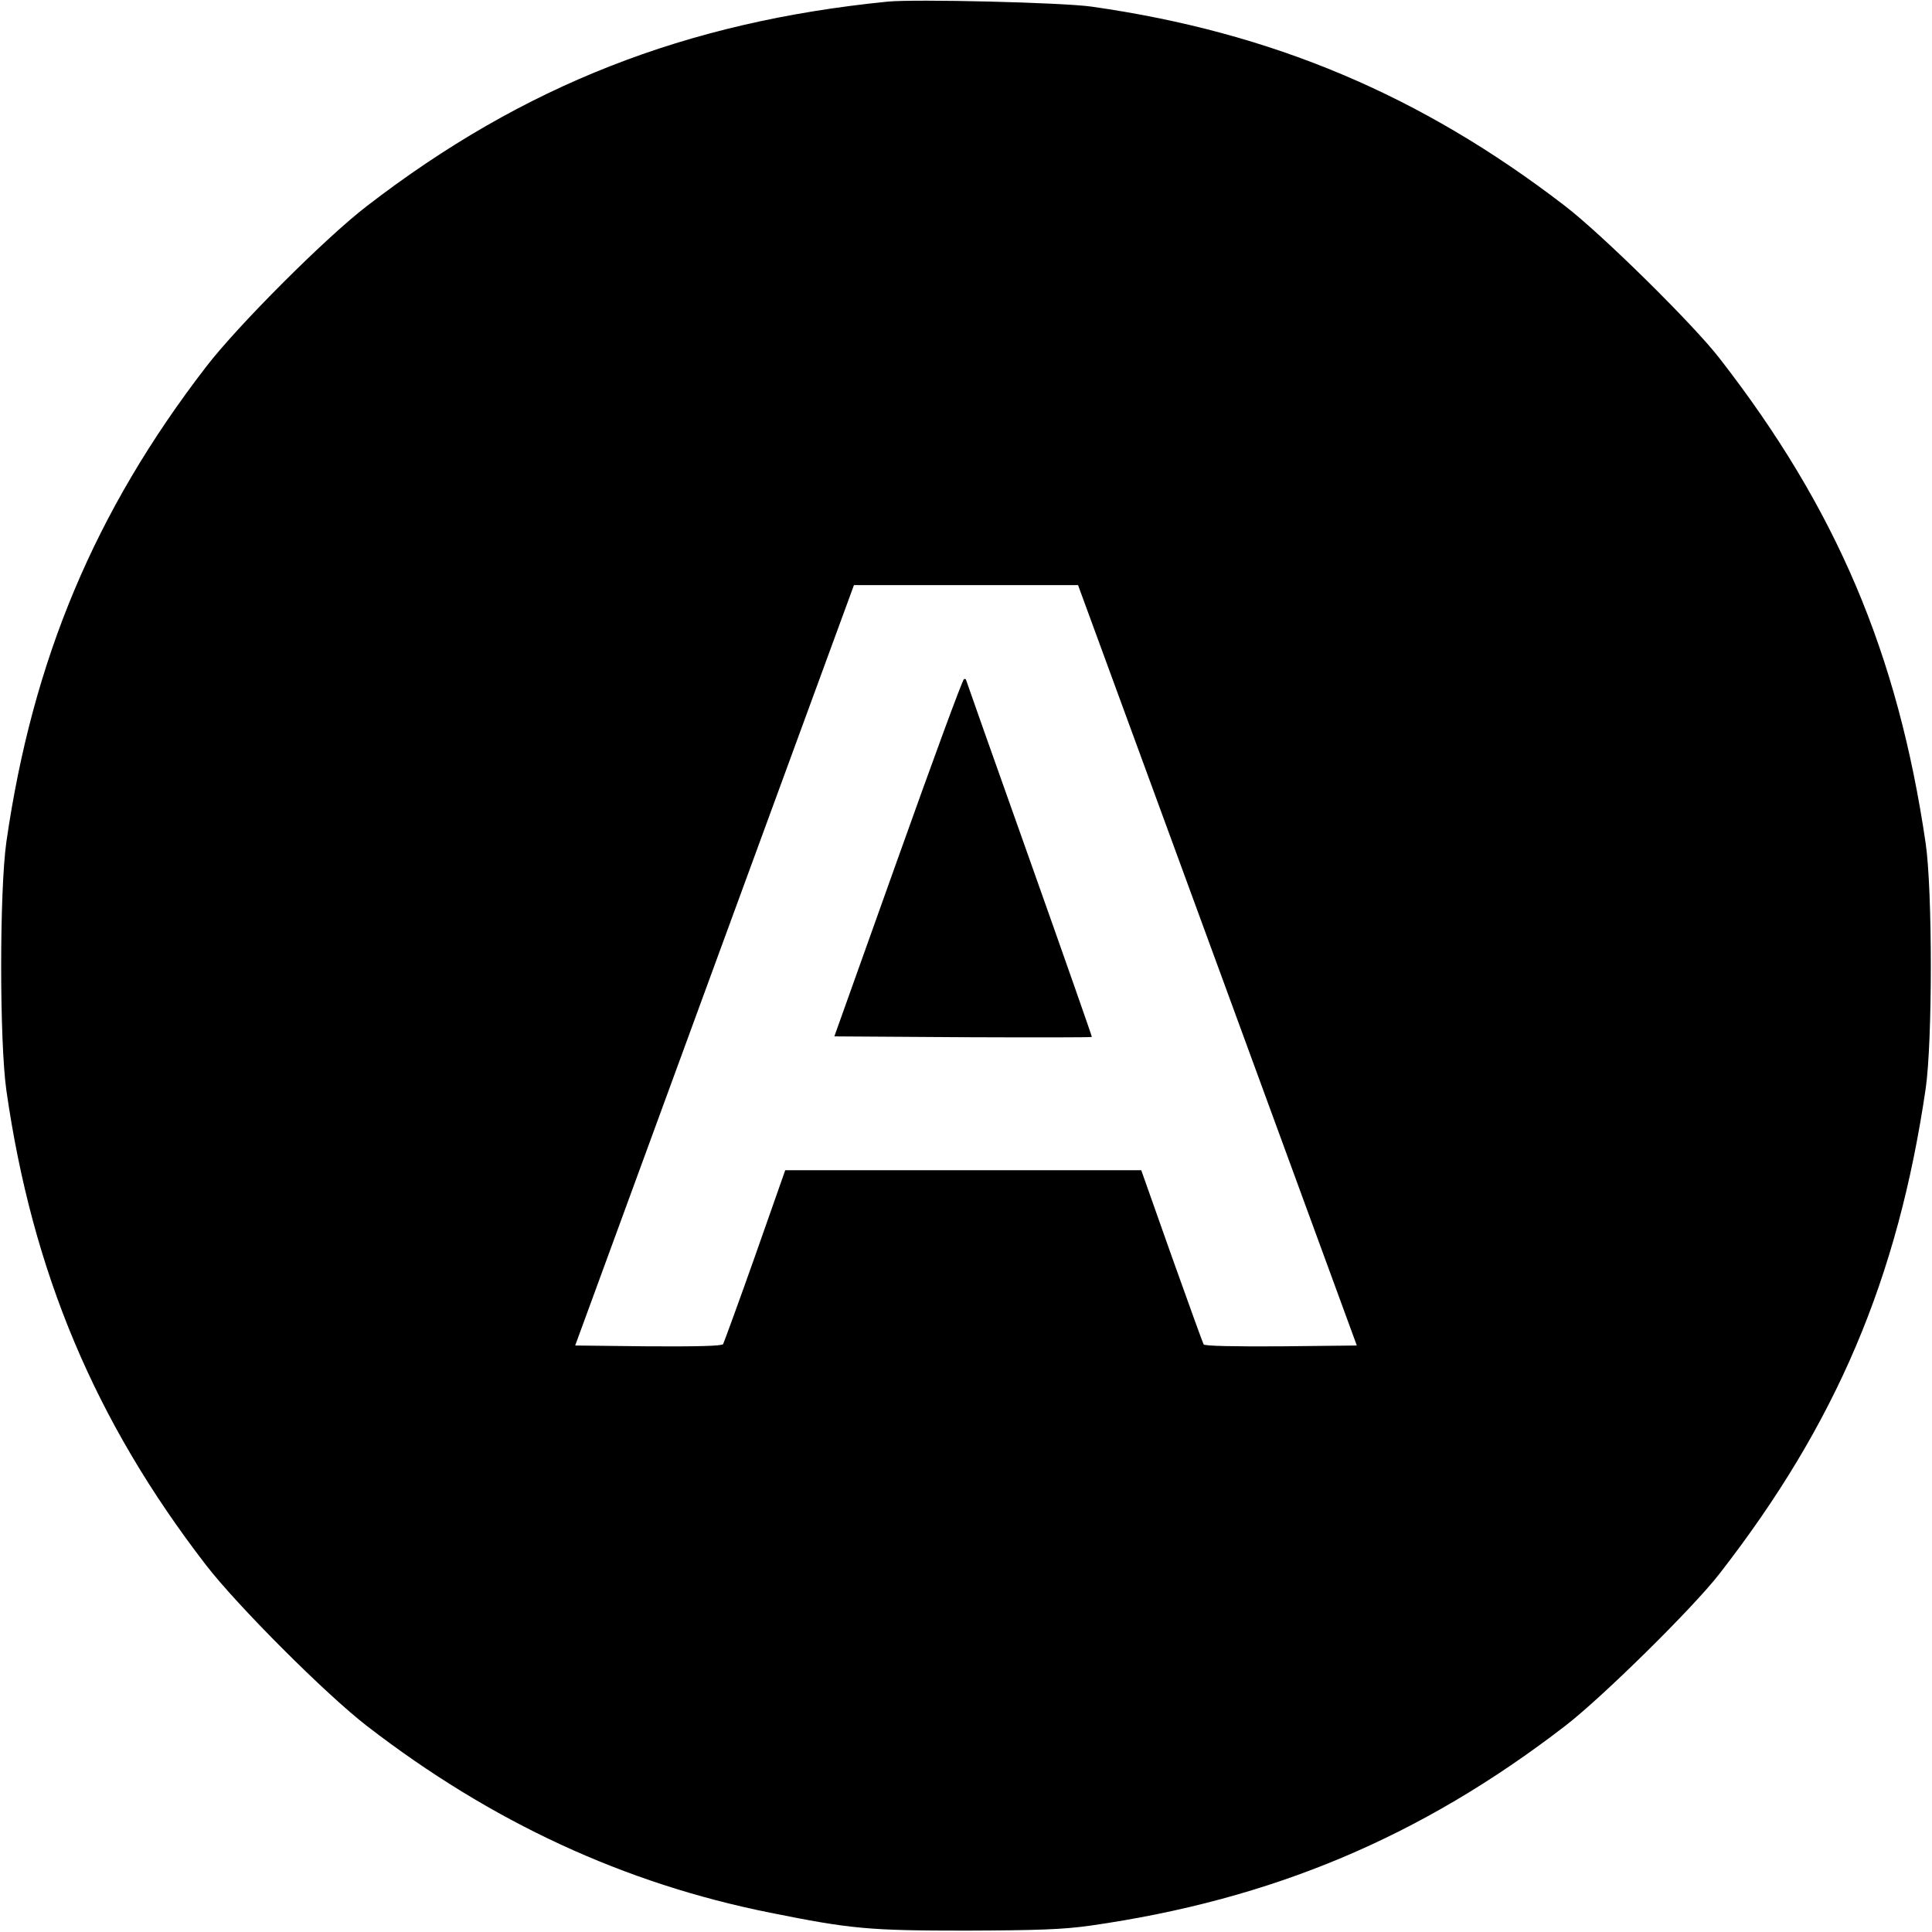 <?xml version="1.0" standalone="no"?>
<!DOCTYPE svg PUBLIC "-//W3C//DTD SVG 20010904//EN"
 "http://www.w3.org/TR/2001/REC-SVG-20010904/DTD/svg10.dtd">
<svg version="1.0" xmlns="http://www.w3.org/2000/svg"
 width="700pt" height="700pt" viewBox="0 0 700 700"
 preserveAspectRatio="xMidYMid meet">
<g transform="translate(0,700) scale(0.1,-0.1)"
fill="#000000" stroke="none">
<path d="M3215 6994 c-730 -73 -1318 -303 -1885 -740 -149 -114 -470 -435
-584 -584 -402 -522 -628 -1060 -723 -1721 -25 -179 -25 -720 0 -899 94 -659
322 -1200 723 -1720 114 -148 436 -470 584 -584 451 -348 931 -570 1460 -676
293 -59 358 -65 710 -65 258 1 351 4 450 18 659 94 1198 321 1720 723 133 102
465 429 560 552 423 544 646 1069 747 1757 25 172 25 718 0 890 -101 688 -324
1213 -747 1757 -95 123 -427 450 -560 552 -521 401 -1061 629 -1715 722 -105
15 -640 28 -740 18z m1196 -3491 l505 -1378 -275 -3 c-165 -1 -277 1 -280 7
-3 5 -55 149 -116 320 l-110 311 -645 0 -645 0 -109 -310 c-60 -170 -113 -314
-116 -320 -4 -7 -98 -9 -271 -8 l-265 3 505 1378 505 1377 406 0 406 0 505
-1377z"/>
<path d="M3254 3892 l-231 -647 465 -3 c256 -1 466 -1 468 1 1 1 -101 292
-227 647 -126 354 -229 646 -229 647 0 2 -3 3 -7 3 -5 0 -112 -292 -239 -648z"/>
</g>
</svg>
